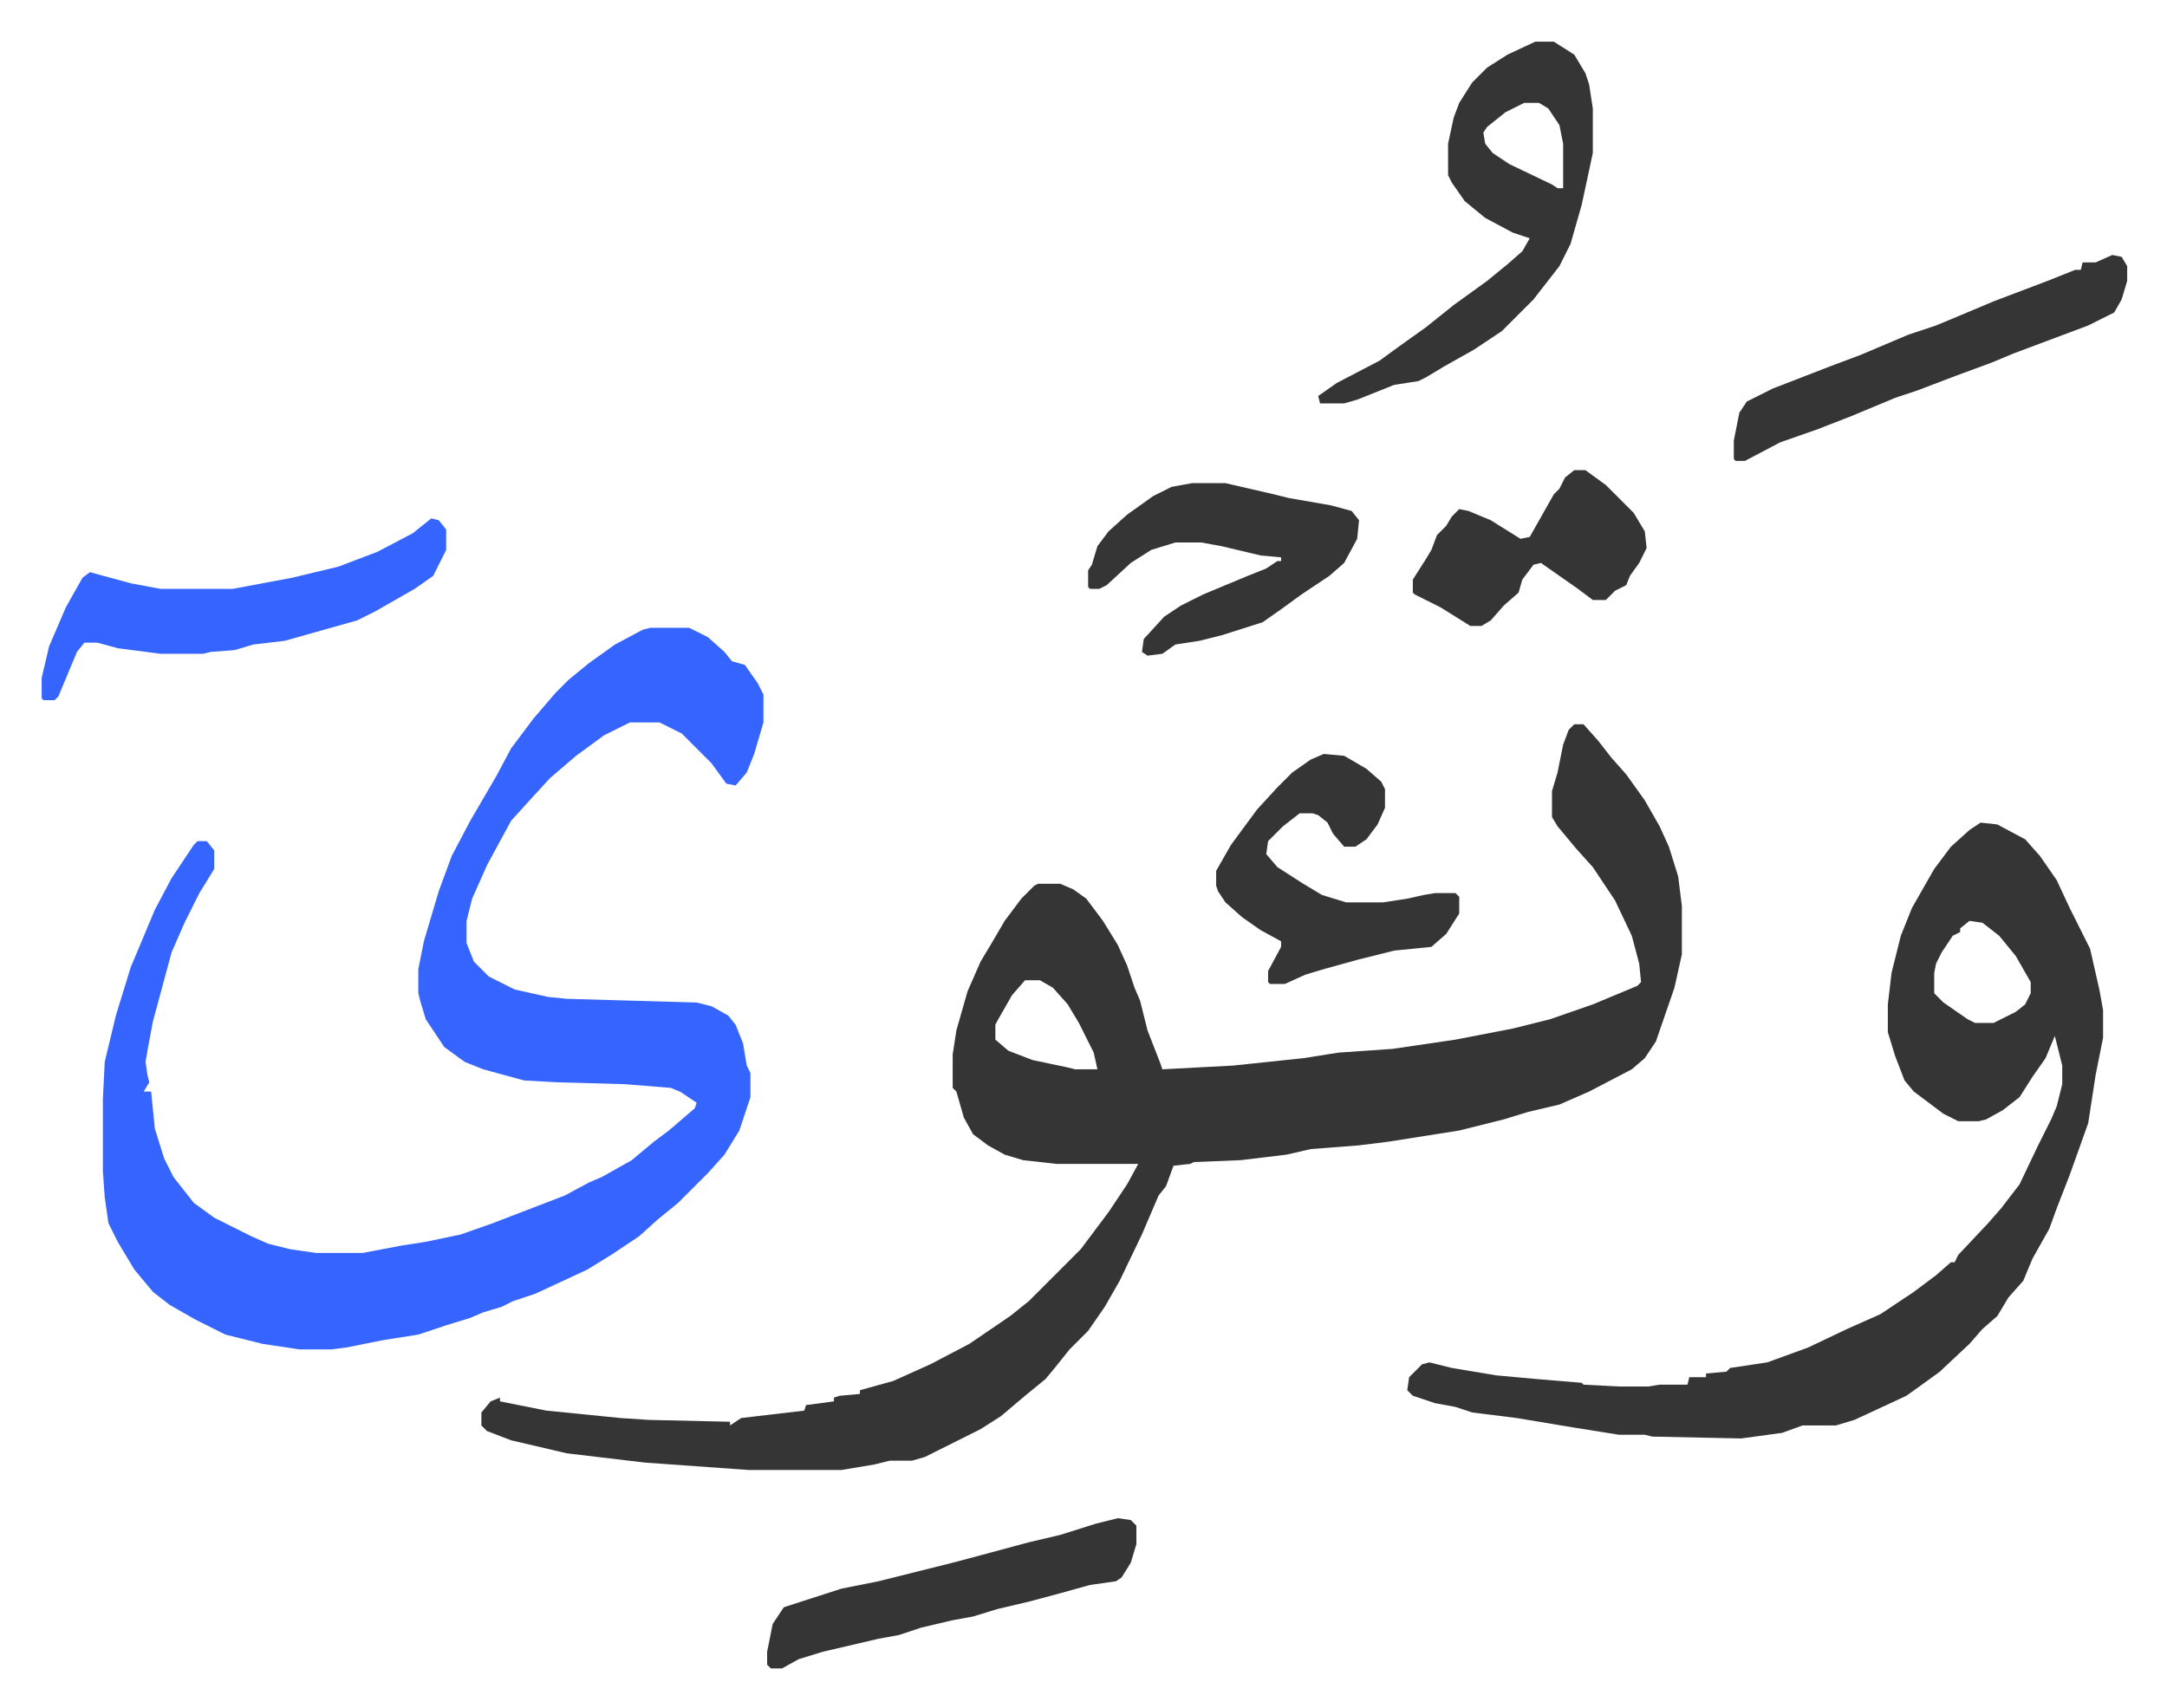 <svg xmlns="http://www.w3.org/2000/svg" role="img" viewBox="-22.46 301.54 1167.92 920.92"><path fill="#353535" id="rule_normal" d="M826 692h5l8 9 7 9 8 9 10 14 8 14 5 11 5 16 2 16v26l-4 18-10 29-6 9-7 6-23 12-16 7-17 4-13 4-24 6-38 6-16 2-26 2-13 3-25 3-25 1-2 1-9 1-4 11-4 5-9 21-12 25-8 14-9 13-10 10-8 10-5 6-11 9-13 11-11 7-30 15-7 2h-12l-8 2-18 3h-50l-56-4-42-5-30-7-13-5-3-3v-7l5-6 5-2v2l10 2 15 3 40 4 15 1 44 1v2l6-4 34-4 1-3 15-2v-2l3-1 11-1v-2l18-5 20-9 21-11 22-15 10-8 8-8 5-5 15-15 15-20 10-15 6-11h-44l-18-2-10-3-9-5-8-6-5-9-4-14-2-2v-18l2-13 6-21 7-16 6-10 7-12 9-12 7-7 2-1h12l7 3 7 5 9 12 8 13 5 11 4 12 3 7 4 16 7 18 1 3 38-2 38-4 19-3 29-2 34-5 31-6 20-5 23-8 24-10 2-2-1-10-4-15-9-19-12-18-9-10-10-12-3-5v-14l3-10 3-15 3-8zM530 830l-7 8-8 14-1 2v8l7 6 13 5 19 4 4 1h12l-2-9-8-16-6-10-8-9-7-4z"/><path fill="#3564ff" id="rule_madd_obligatory_4_5_vowels" d="M328 640h21l10 5 9 8 4 5 7 2 7 10 3 6v15l-5 17-4 10-6 7-5-1-8-11-16-16-12-6h-16l-14 7-15 11-14 12-11 12-10 11-13 24-8 18-3 12v12l4 10 8 8 14 7 18 4 10 1 70 2 8 2 9 5 4 5 4 10 2 12 2 4v13l-6 18-8 13-9 10-16 16-11 9-10 9-15 10-13 8-28 13-12 4-6 3-10 3-7 3-13 4-15 5-19 3-20 4-8 1h-17l-20-3-20-5-16-8-14-8-9-7-10-12-9-15-5-10-2-14-1-14v-39l1-20 6-25 8-26 13-31 9-17 12-18 2-2h5l4 5v10l-8 13-8 16-7 16-7 26-3 11-3 16-1 6 1 7 1 4-3 5h4l2 20 5 16 5 10 11 14 11 8 20 10 9 4 12 3 14 2h25l21-4 13-2 19-4 17-6 39-15 13-7 7-3 16-9 12-10 8-6 14-12 1-3-9-6-5-2-25-2-36-1-18-1-22-6-10-4-11-8-10-15-3-10-1-4v-13l3-15 8-27 7-19 10-19 14-24 8-15 12-16 12-14 7-7 11-9 14-10 15-8z"/><path fill="#353535" id="rule_normal" d="M1045 745l9 1 15 8 8 9 9 13 7 15 4 8 7 14 5 22 2 11v15l-4 20-4 26-10 28-7 18-4 11-9 16-5 12-8 9-6 10-8 7-7 8-16 15-11 8-7 5-28 13-10 3h-18l-11 4-22 3-48-1-4-1h-14l-25-4-30-5-24-3-9-3-11-2-12-4-3-3 1-7 7-7 4-1 12 3 24 4 22 2 24 2 1 1 19 1h16l6-1h15l1-4h9v-2l11-1 2-2 20-3 22-8 21-10 18-8 18-12 12-9 8-7h2l2-4 16-17 7-8 10-13 10-21 7-14 3-7 3-12v-10l-4-16-5 12-7 10-7 11-9 7-9 5-4 1h-11l-8-4-16-12-5-6-5-13-4-13v-15l2-17 5-20 6-15 12-21 9-12 10-9zm-6 53l-5 4v2l-4 2-6 9-3 6-1 5v11l5 5 13 9 4 2h10l12-6 5-4 3-6v-6l-8-14-9-11-9-7zM805 324h10l11 7 6 10 2 6 2 13v24l-6 28-6 21-6 12-14 18-17 17-15 10-16 9-10 6-4 2-13 2-20 8-7 2h-13l-1-4 10-7 23-12 11-8 14-10 15-12 18-13 11-9 8-7 4-7-9-3-15-8-11-9-7-10-2-4v-17l3-14 3-8 7-11 8-8 11-7zm-6 33l-10 5-10 8-2 3 1 6 4 5 9 6 23 11 3 2h3v-24l-2-10-6-9-5-3z"/><path fill="#3564ff" id="rule_madd_obligatory_4_5_vowels" d="M210 581l4 1 4 5v11l-7 14-10 7-21 12-10 5-39 11-17 2-10 3-13 1-4 1H64l-23-3-11-3h-7l-4 5-5 12-5 12-2 2H1l-1-1v-11l4-17 9-21 9-16 4-3 11 3 11 3 16 3h39l32-6 25-6 21-8 19-10z"/><path fill="#353535" id="rule_normal" d="M691 708l11 1 12 7 8 7 2 4v10l-4 9-6 8-6 4h-6l-6-7-3-6-5-4-3-1h-7l-9 7-8 8-1 7 6 7 14 9 10 6 13 4h20l13-2 9-2 6-1h11l2 2v9l-7 11-8 7-20 2-20 5-18 5-10 3-11 5h-8l-1-1v-6l7-13v-3l-11-6-10-7-9-8-4-6-1-3v-8l8-14 14-19 11-12 8-8 10-7zm425-269l5 1 3 5v8l-3 10-4 7-14 7-24 9-16 6-12 5-19 7-21 8-12 4-24 10-18 7-20 7-19 10h-5l-1-1v-10l3-15 4-6 14-7 31-12 16-6 26-11 15-5 12-5 19-8 29-11 15-6h3l1-4h7zM620 562h18l26 6 8 2 23 4 11 3 4 5-1 10-7 13-8 7-15 10-11 8-10 7-22 7-12 3-13 2-7 5-8 1-3-2 1-7 11-12 9-6 12-6 24-10 10-4 6-4h2v-2l-11-1-21-5-11-2h-14l-13 4-11 7-13 12-4 2h-5l-1-1v-9l2-3 3-10 6-8 10-9 14-10 10-5zm-40 558l7 1 3 3v10l-3 10-5 8-3 2-14 2-18 5-15 4-17 4-13 4-11 2-17 4-12 4-11 2-30 7-13 4-9 5h-6l-2-2v-7l3-15 6-9 31-10 20-4 40-10 15-4 26-7 17-4 19-6zm246-565h6l11 8 15 15 6 10 1 9-4 8-5 7-2 5-6 3-5 5h-7l-8-6-10-7-10-7-4 1-6 8-2 7-8 7-7 8-5 3h-6l-16-10-14-7-1-1v-7l7-11 3-5 3-8 5-5 3-5 4-4 5 1 12 5 16 10 5-1 13-23 3-3 3-6z"/></svg>
